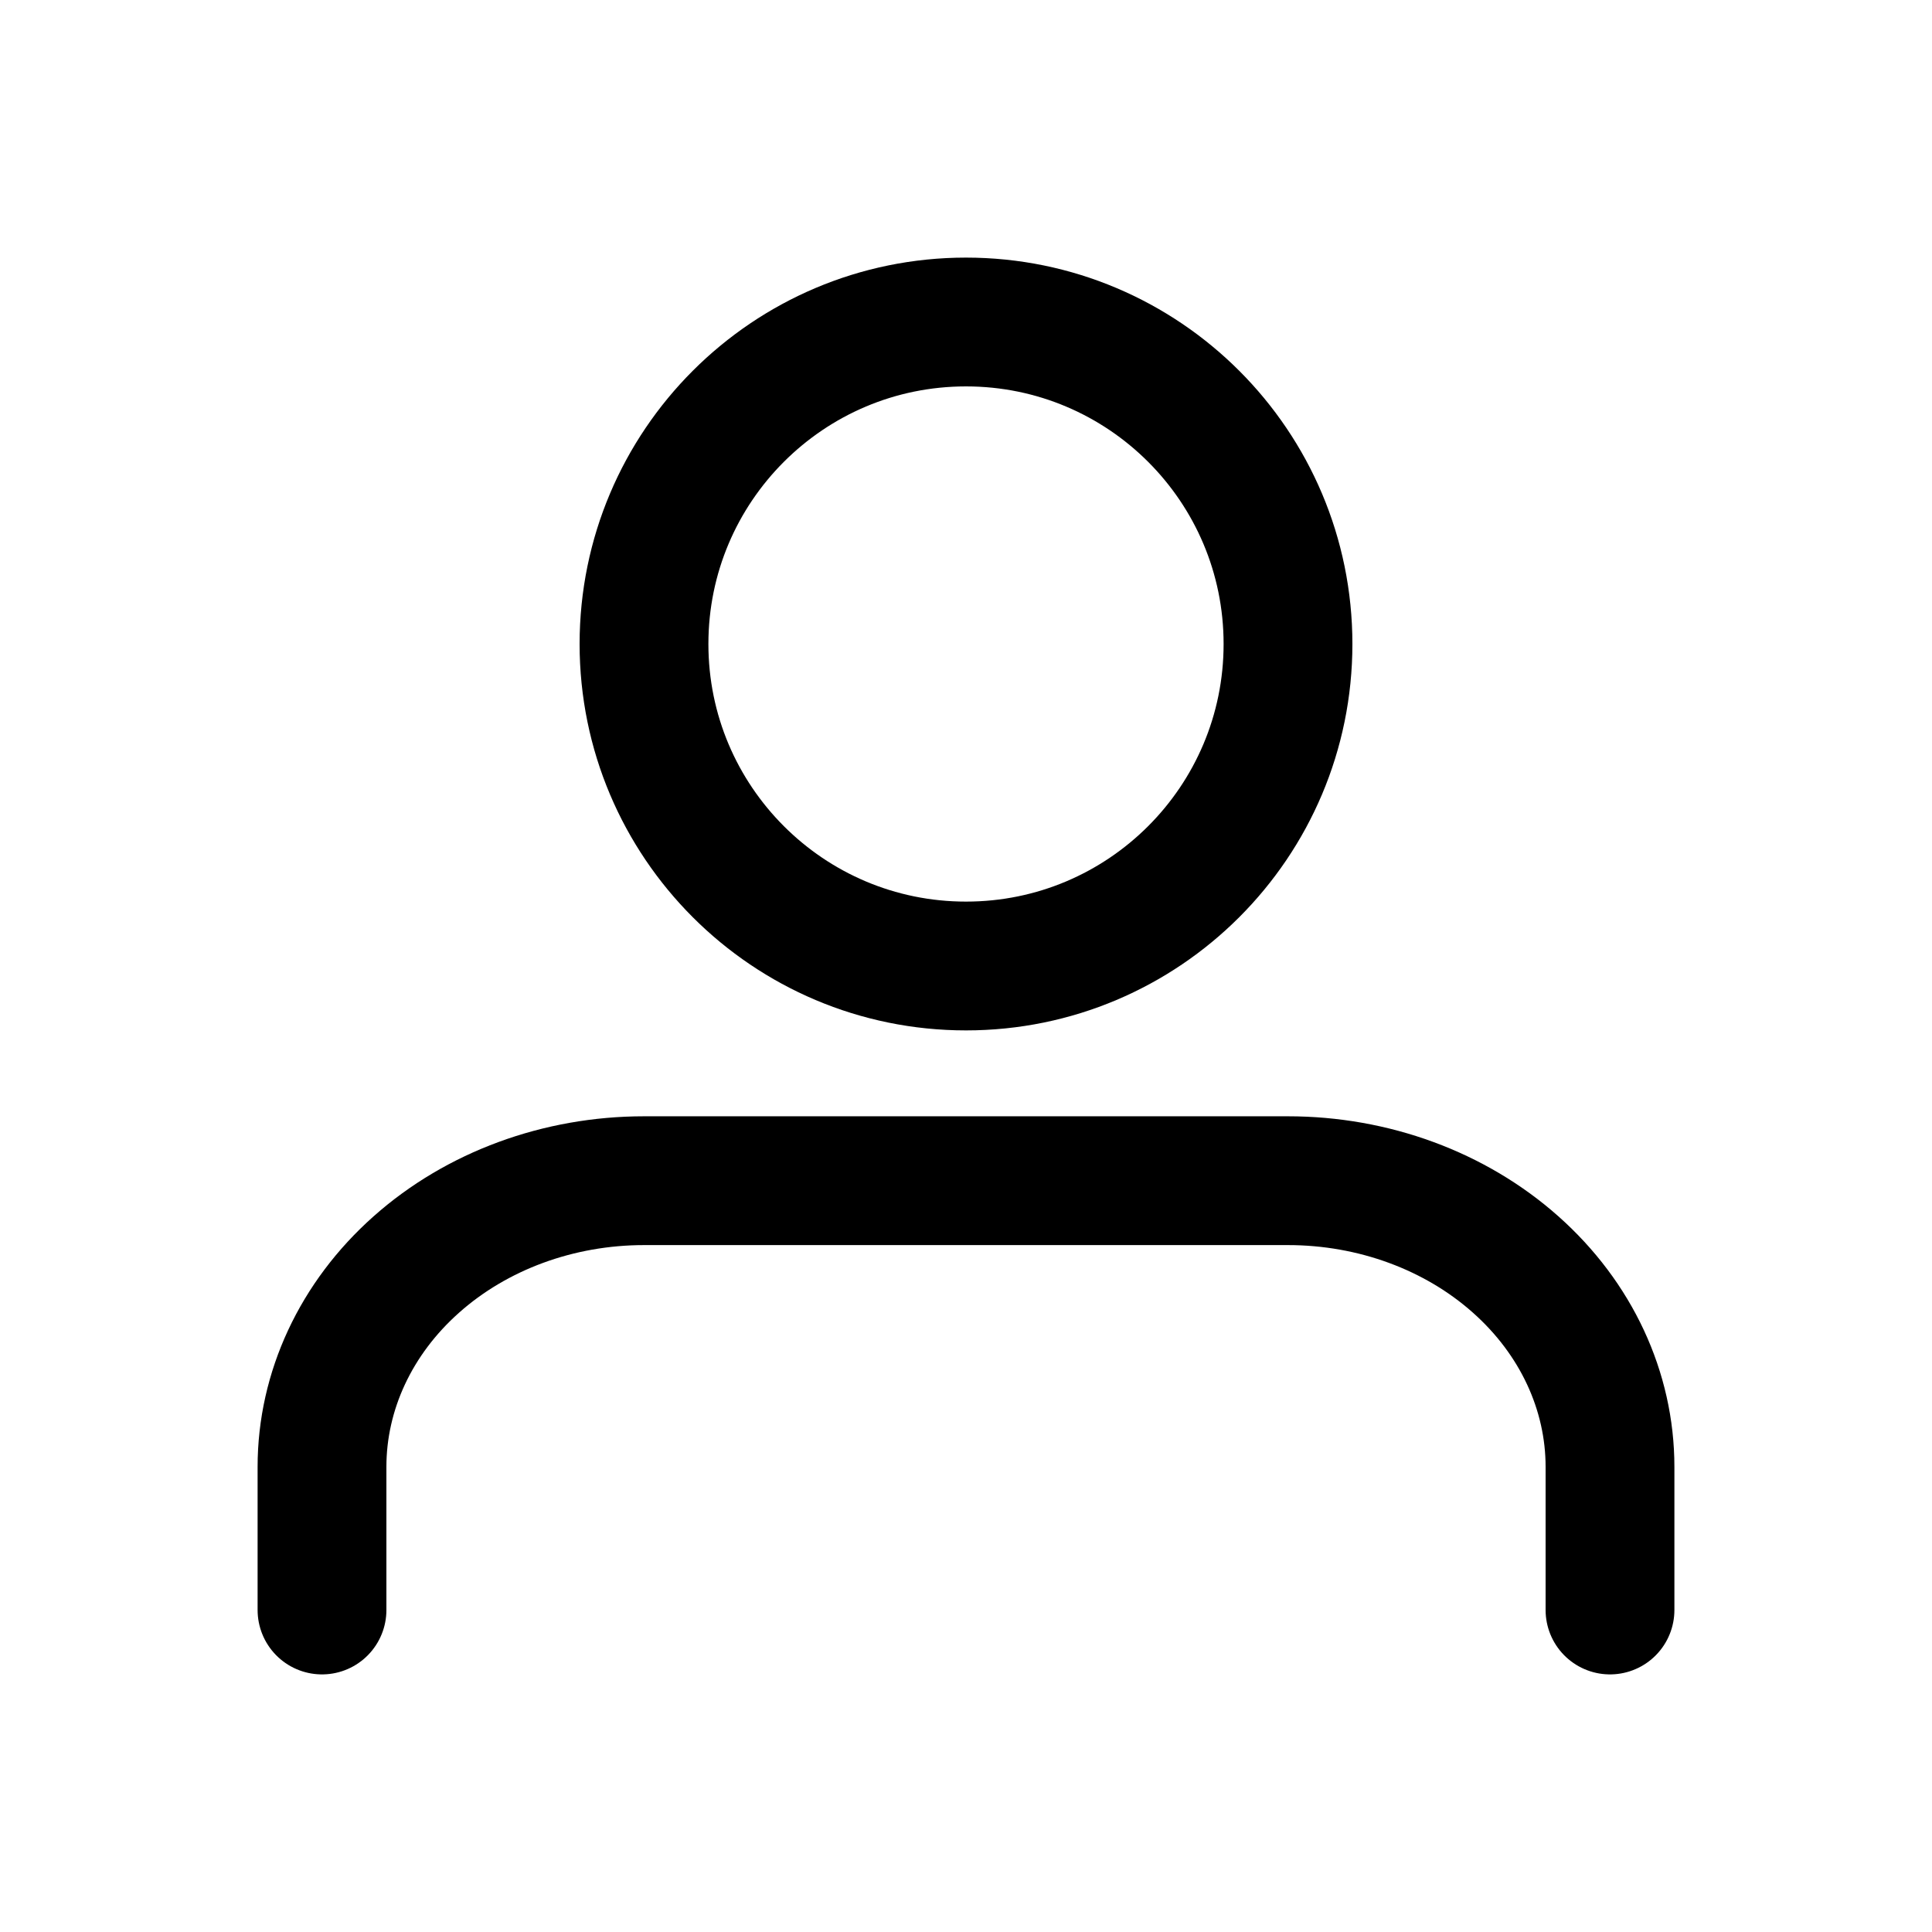 <svg width="24" height="24" viewBox="0 0 24 24" fill="none" xmlns="http://www.w3.org/2000/svg">
<g id="Default" clip-path="url(#clip0_8223_1581)">
<g id="vector">
<path id="Vector" d="M20 20V18.222C20 17.279 19.579 16.375 18.828 15.708C18.078 15.041 17.061 14.667 16 14.667H8C6.939 14.667 5.922 15.041 5.172 15.708C4.421 16.375 4 17.279 4 18.222V20" stroke="#262626" style="stroke:#262626;stroke:color(display-p3 0.149 0.149 0.149);stroke-opacity:1;" stroke-width="1.6" stroke-linecap="round" stroke-linejoin="round"/>
<path id="Vector_2" d="M12 12C14.209 12 16 10.209 16 8C16 5.791 14.209 4 12 4C9.791 4 8 5.791 8 8C8 10.209 9.791 12 12 12Z" stroke="#262626" style="stroke:#262626;stroke:color(display-p3 0.149 0.149 0.149);stroke-opacity:1;" stroke-width="1.6" stroke-linecap="round" stroke-linejoin="round"/>
</g>
</g>
<defs>
<clipPath id="clip0_8223_1581">
<rect width="24" height="24" fill="white" style="fill:white;fill-opacity:1;"/>
</clipPath>
</defs>
</svg>
